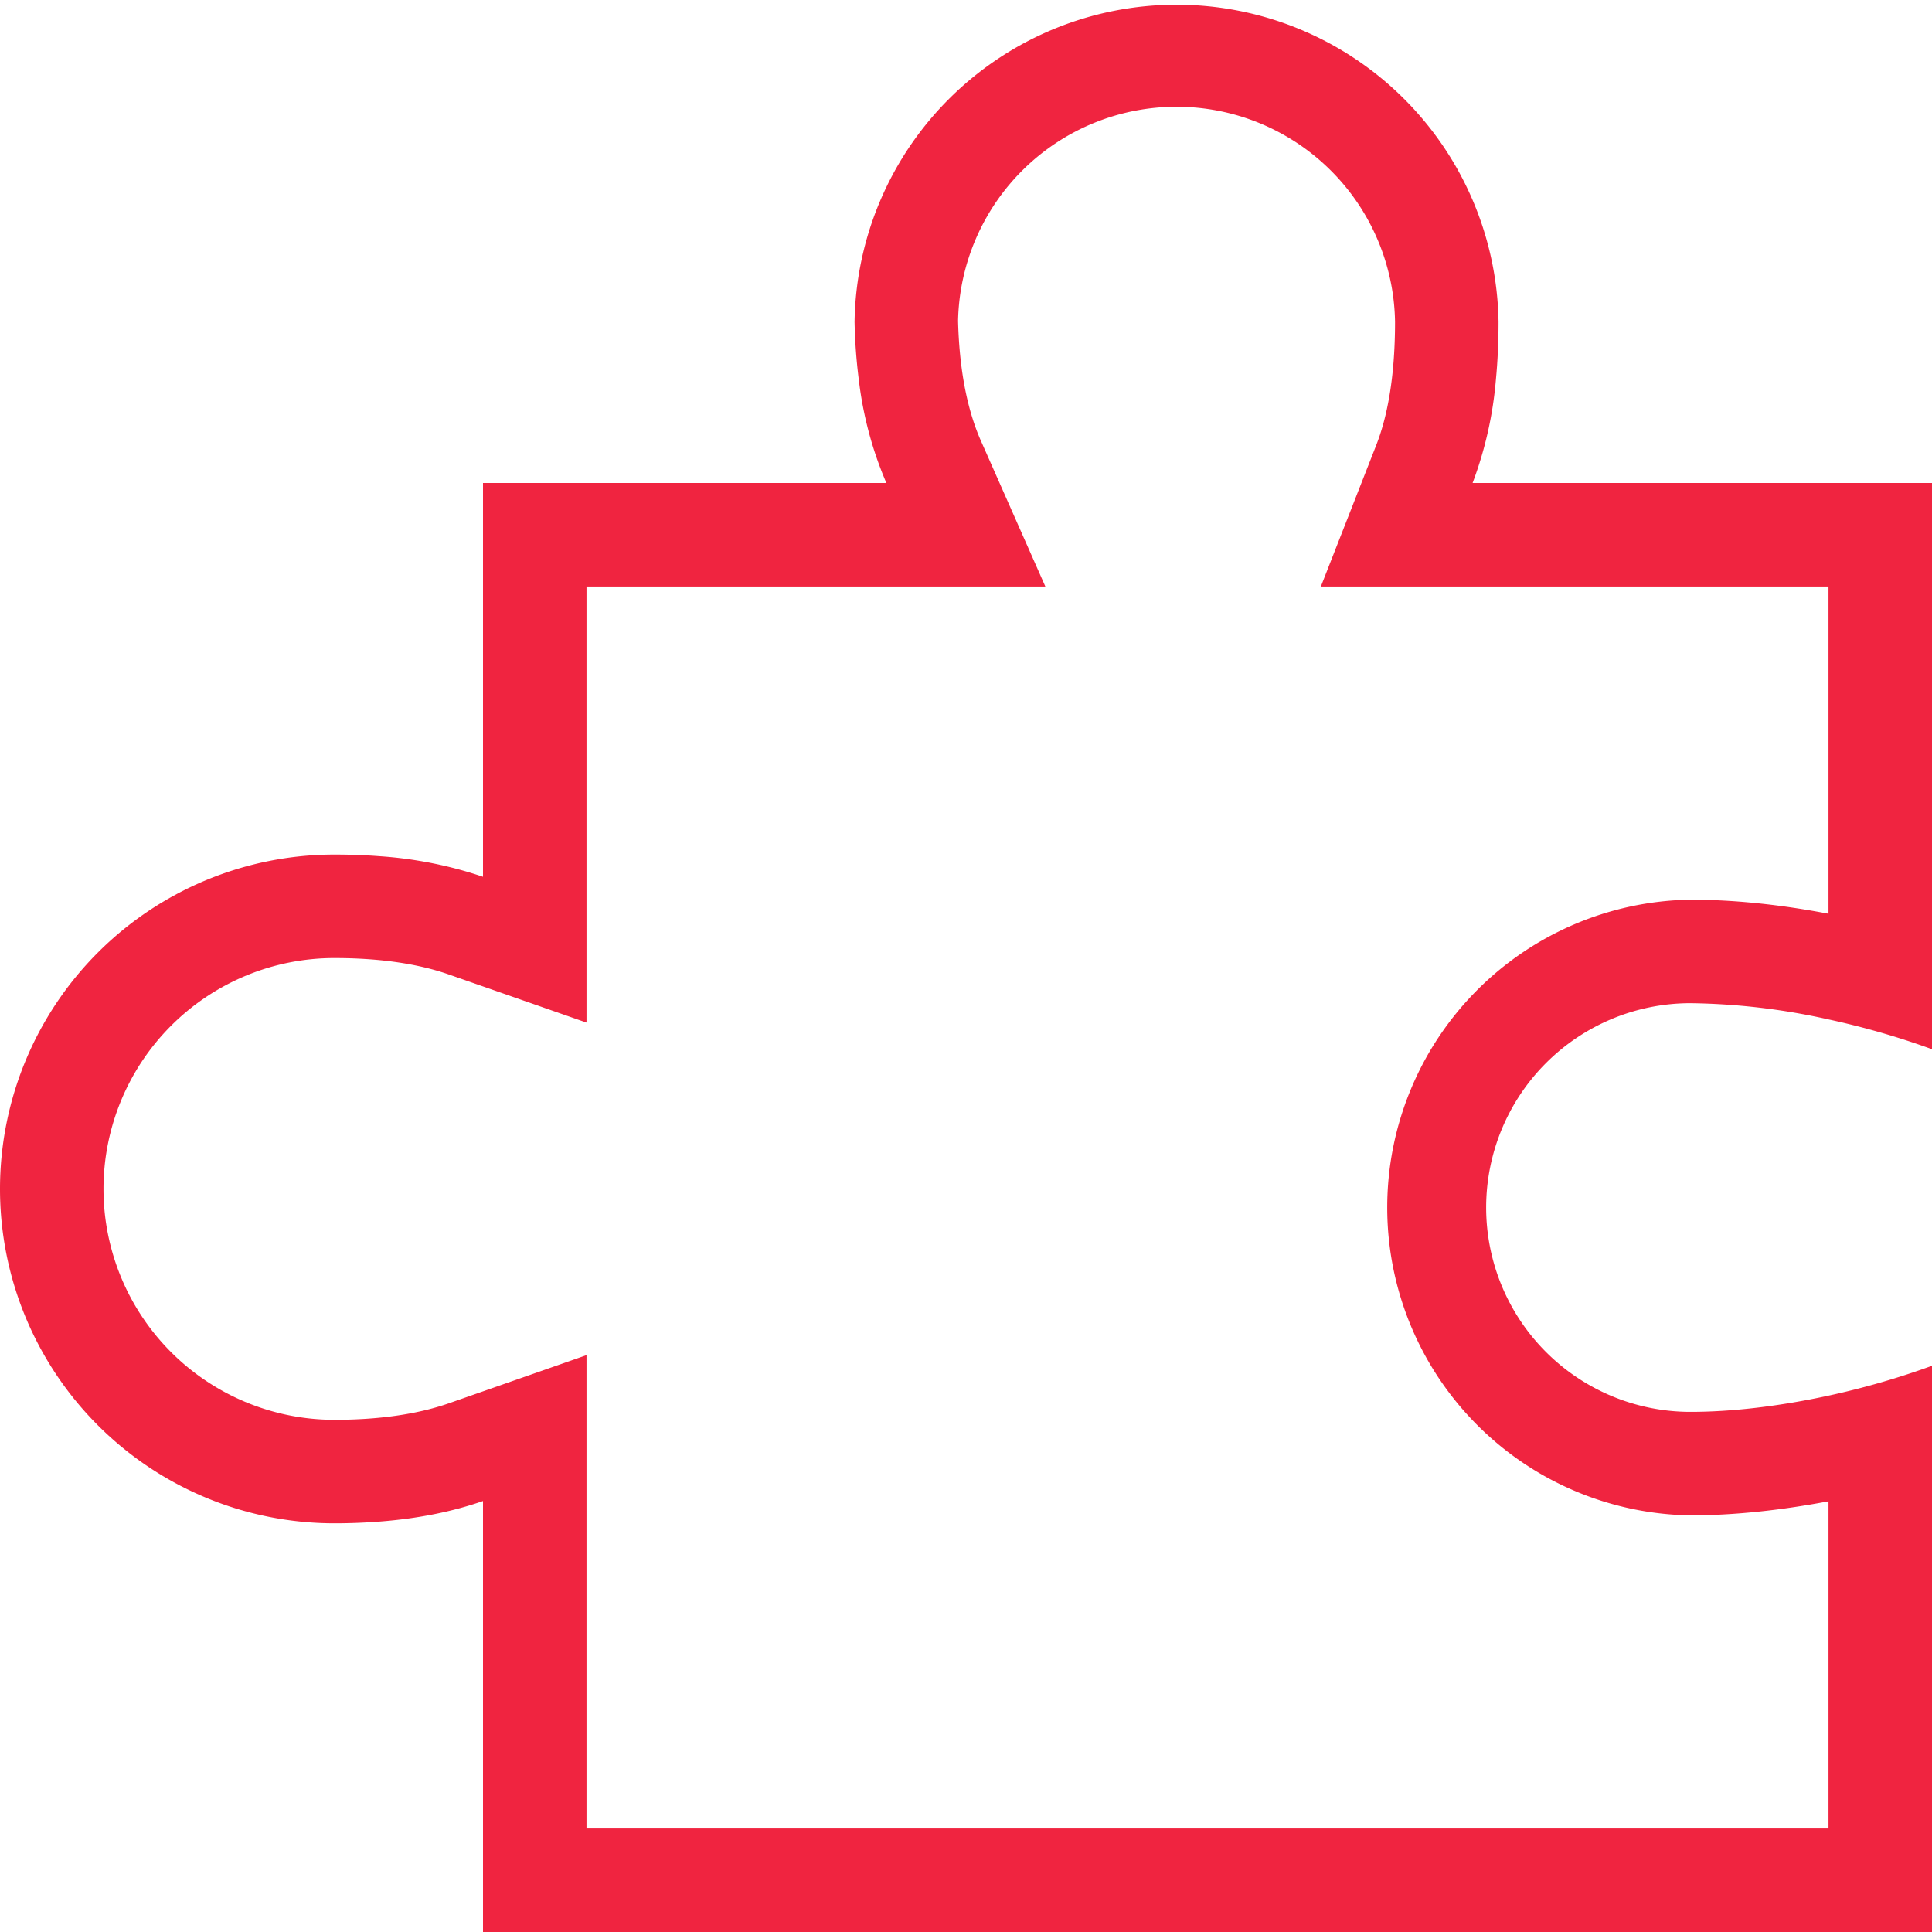 <svg fill="none" xmlns="http://www.w3.org/2000/svg" viewBox="0 0 28 28"><path fill-rule="evenodd" clip-rule="evenodd" d="m19.143 8.5.802-2.047c.156-.398.273-.97.273-1.786a3.167 3.167 0 0 0-6.333-.017c.02.79.158 1.348.333 1.743L15.15 8.5H8.5v6.32l-1.995-.697c-.4-.14-.938-.238-1.659-.238a3.346 3.346 0 1 0 0 6.692c.721 0 1.26-.1 1.659-.239L8.5 19.64v6.86h18v-4.742c-.688.13-1.372.204-2 .204a4.462 4.462 0 0 1 0-8.923c.628 0 1.312.072 2 .204V8.5h-7.357ZM28 7v8.206a11.535 11.535 0 0 0-1.5-.432 9.68 9.68 0 0 0-2-.235 2.961 2.961 0 1 0 0 5.923c.609 0 1.302-.084 2-.235a11.52 11.52 0 0 0 1.5-.433V28H7v-6.246c-.43.15-.928.254-1.5.298a8.468 8.468 0 0 1-.654.025 4.846 4.846 0 0 1 0-9.692c.228 0 .446.008.654.024a5.92 5.92 0 0 1 1.5.298V7h5.846a5.39 5.39 0 0 1-.4-1.5 7.915 7.915 0 0 1-.061-.833 4.667 4.667 0 0 1 9.333 0c0 .295-.013.573-.038.833a5.568 5.568 0 0 1-.338 1.5H28Z" fill="#F02440"/></svg>